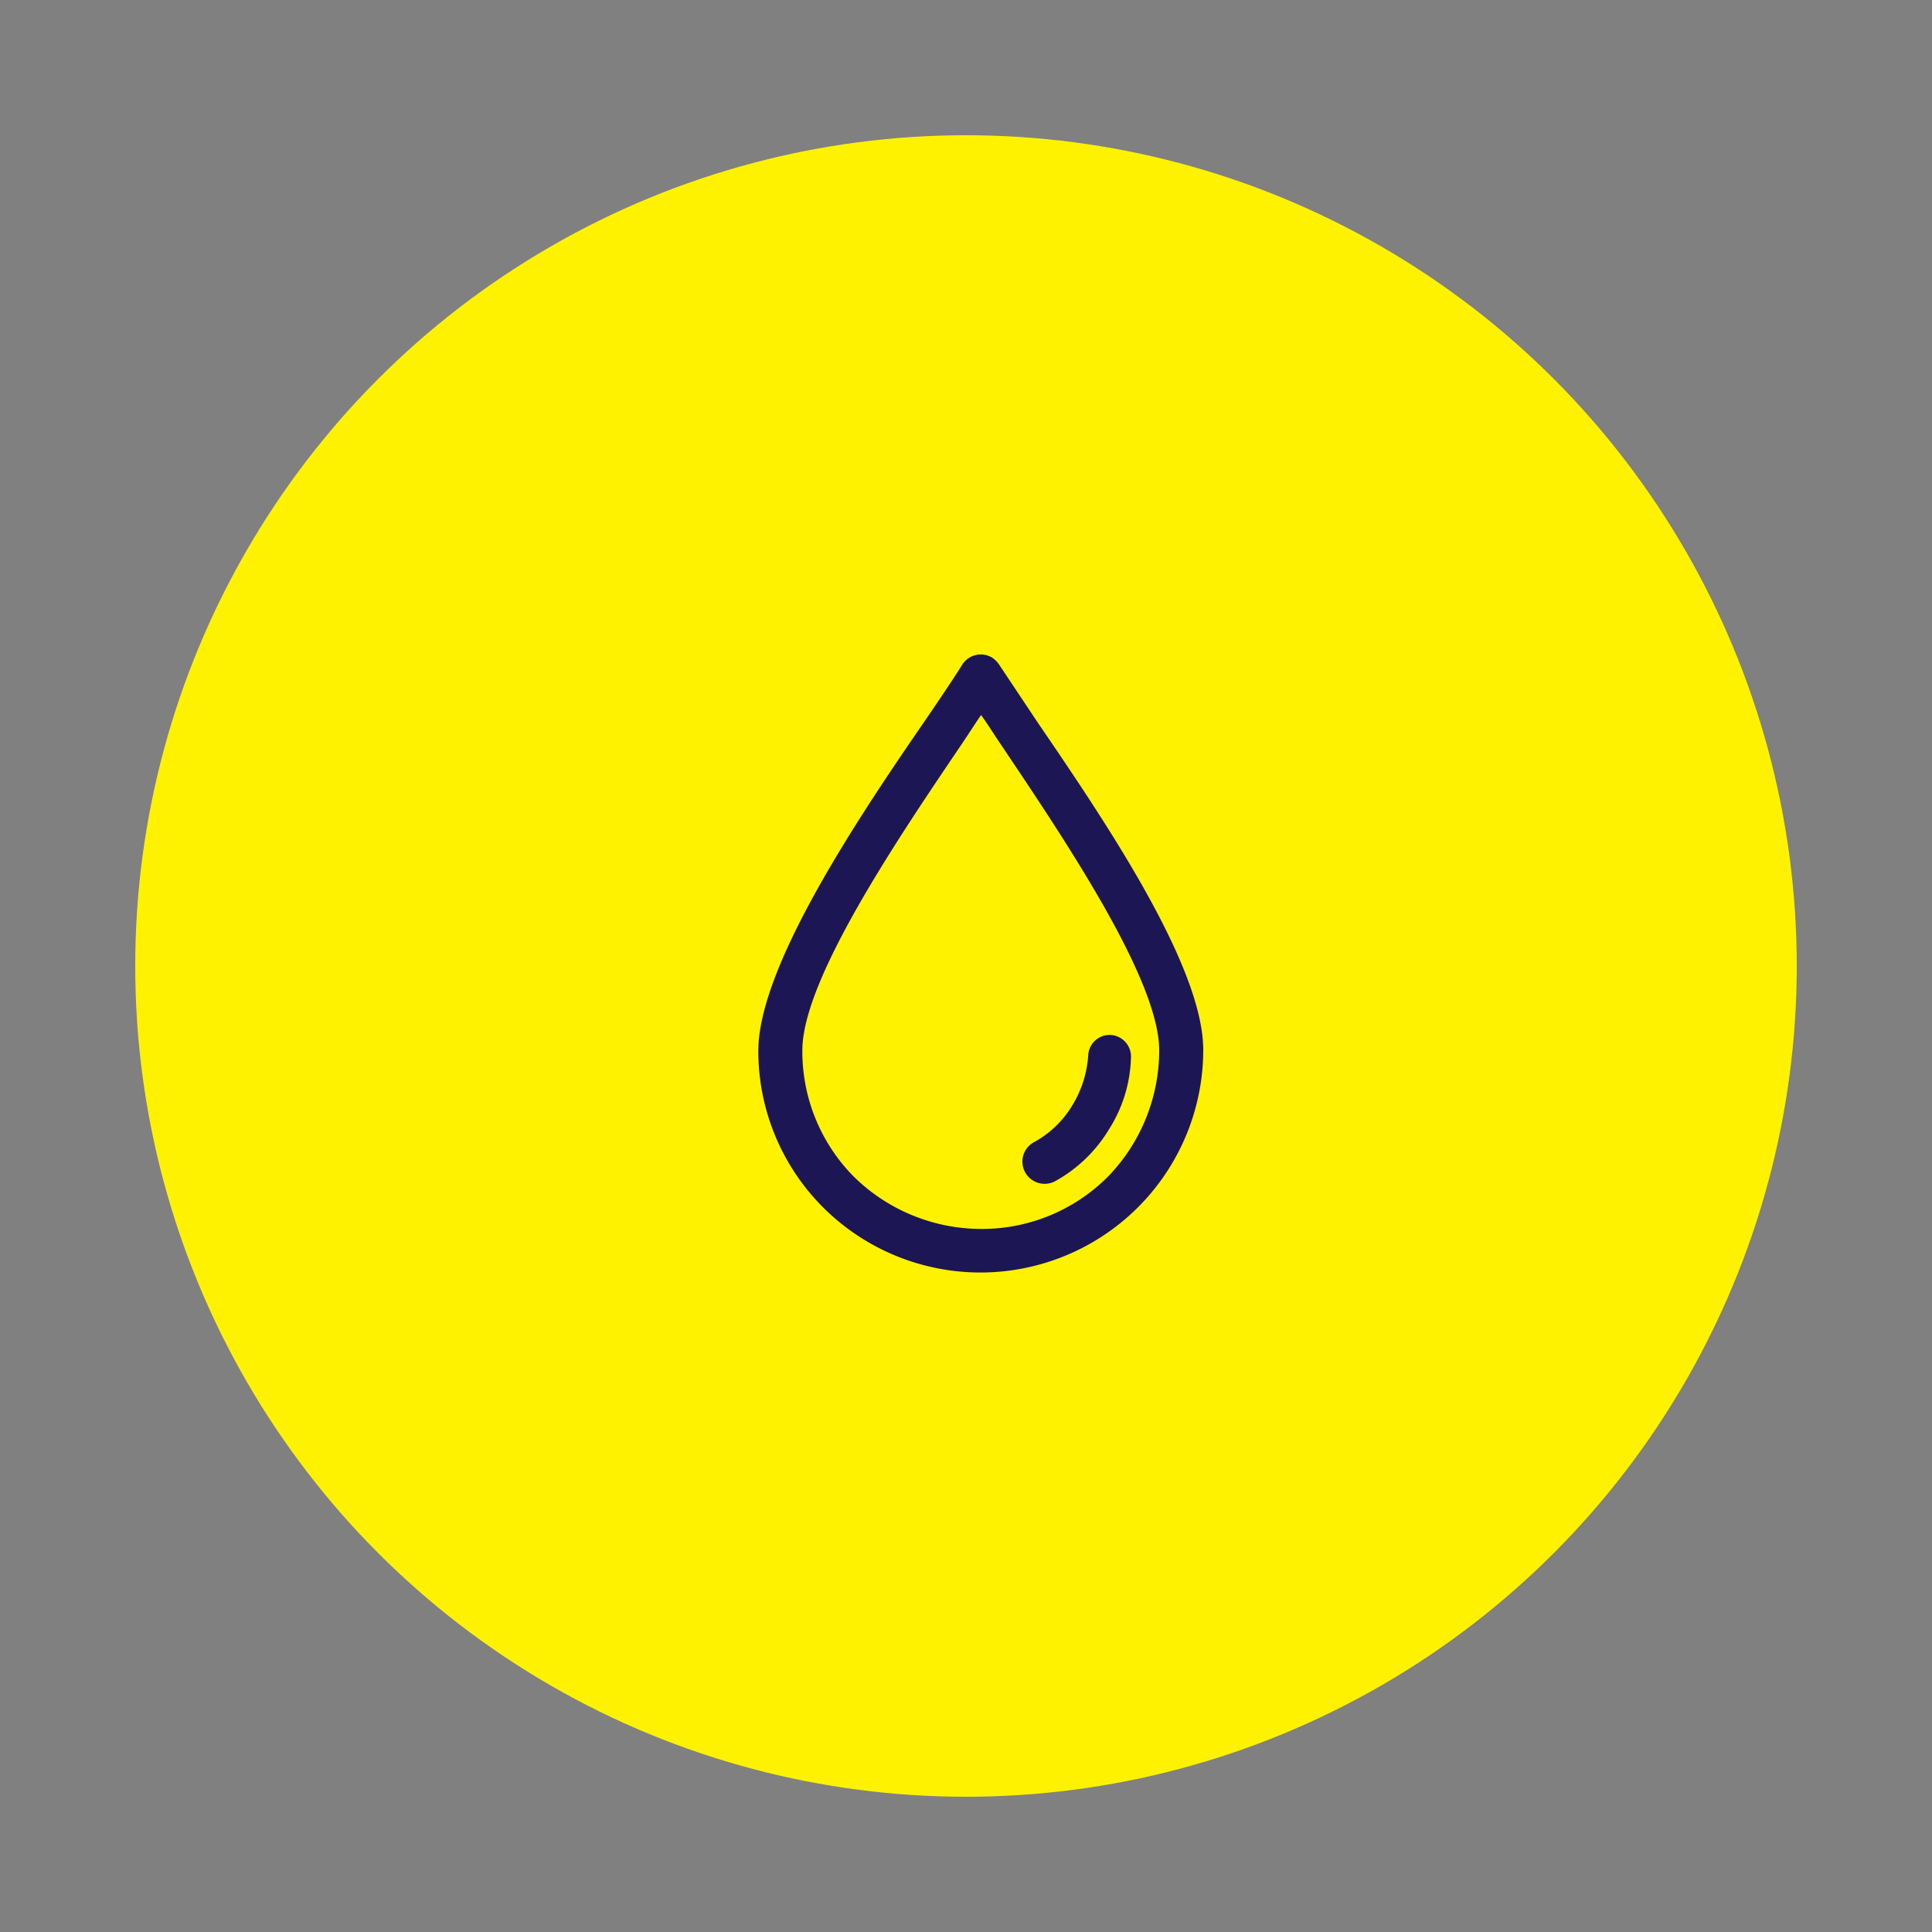 <svg id="Layer_1" data-name="Layer 1" xmlns="http://www.w3.org/2000/svg" viewBox="0 0 100 100"><rect x="0" y="0" width="100" height="100" fill="#808080" stroke="none"/><defs><style>.cls-1{fill:#fef200;}.cls-2,.cls-3{fill:none;}.cls-2{stroke:#fef200;}.cls-4{fill:#1c1654;}</style></defs><g id="Group_50282" data-name="Group 50282"><g id="Ellipse_139-2" data-name="Ellipse 139-2"><circle class="cls-1" cx="50" cy="50" r="43"/><circle class="cls-2" cx="50" cy="50" r="42.1"/></g><g id="Ellipse_140-2" data-name="Ellipse 140-2"><circle class="cls-3" cx="50" cy="50" r="43"/><circle class="cls-2" cx="50" cy="50" r="42.1"/></g><g id="drop"><g id="Group_50287" data-name="Group 50287"><g id="Group_50286" data-name="Group 50286"><path id="Path_66289" data-name="Path 66289" class="cls-4" d="M53.72,37.41l-2-3a1.33,1.33,0,0,0-.35-.36,1.13,1.13,0,0,0-1.56.35h0c-.57.9-1.22,1.86-2,3-3.44,5-8.56,12.65-8.56,17a11.45,11.45,0,0,0,3.39,8.13,11.53,11.53,0,0,0,19.64-8.17C62.29,50,57.16,42.45,53.72,37.41Zm3.61,23.51a9.21,9.21,0,0,1-6.56,2.69,9.42,9.42,0,0,1-6.56-2.69,9.2,9.2,0,0,1-2.68-6.56c0-3.65,4.91-10.91,8.17-15.73.39-.57.74-1.13,1.08-1.62.35.48.7,1.05,1.09,1.62C55.13,43.49,60,50.71,60,54.36A9.39,9.39,0,0,1,57.33,60.92Z"/></g></g><g id="Group_50289" data-name="Group 50289"><g id="Group_50288" data-name="Group 50288"><path id="Path_66290" data-name="Path 66290" class="cls-4" d="M57.5,53.57a1.11,1.11,0,0,0-1.17,1,5.69,5.69,0,0,1-.83,2.65,5.24,5.24,0,0,1-2,1.91,1.14,1.14,0,0,0-.43,1.56,1.15,1.15,0,0,0,1.56.44h0a7.48,7.48,0,0,0,2.78-2.69,7.28,7.28,0,0,0,1.13-3.74A1.12,1.12,0,0,0,57.5,53.57Z"/></g></g></g></g></svg>